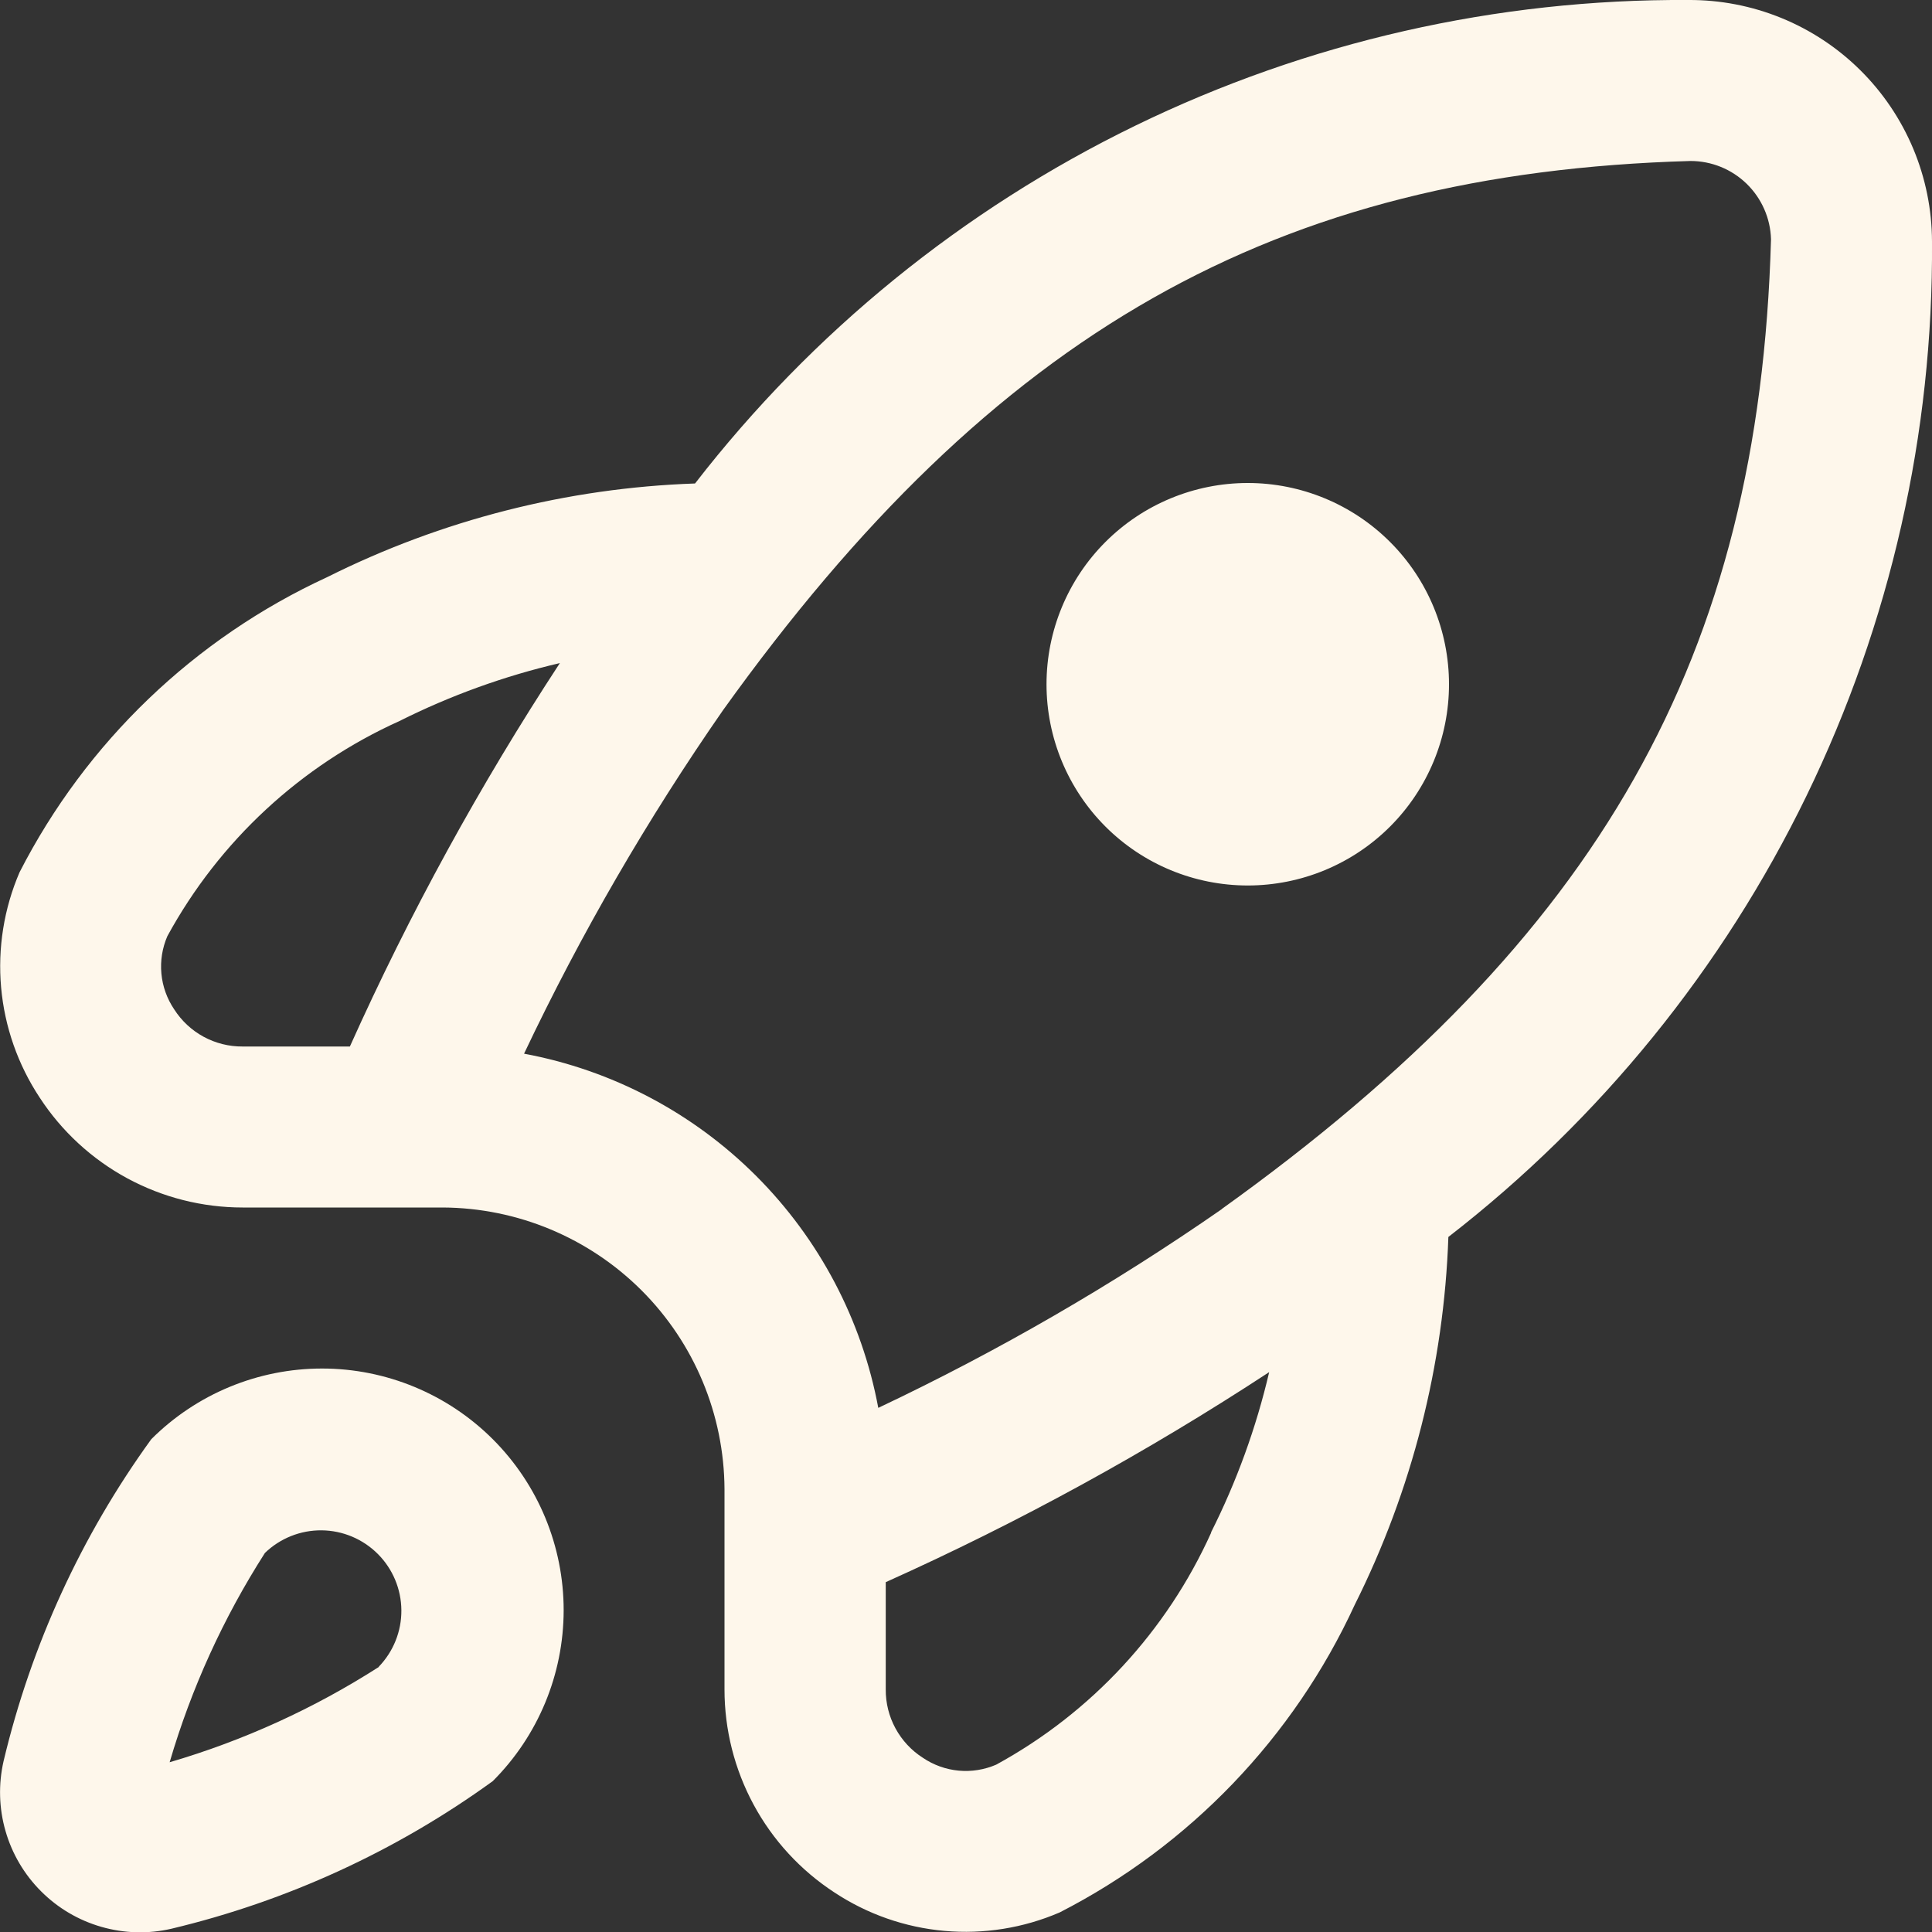 <svg width="52" height="52" viewBox="0 0 52 52" fill="none" xmlns="http://www.w3.org/2000/svg">
<rect x="0" y="0" width="52" height="52" fill="#333333" stroke="none"/>
<g clip-path="url(#clip0_395_173)">
<path d="M4.072 38.736C2.189 41.335 0.838 44.28 0.096 47.402C-0.046 48.024 -0.028 48.672 0.149 49.284C0.325 49.897 0.655 50.455 1.106 50.905C1.556 51.356 2.114 51.685 2.727 51.861C3.34 52.038 3.987 52.056 4.609 51.913C7.726 51.17 10.667 49.82 13.262 47.94C14.483 46.721 15.169 45.067 15.171 43.342C15.172 41.617 14.488 39.963 13.269 38.742C12.05 37.522 10.396 36.835 8.672 36.834C6.947 36.833 5.292 37.517 4.072 38.736ZM10.199 44.865C8.453 45.984 6.556 46.848 4.566 47.431C5.149 45.441 6.013 43.544 7.131 41.797C7.54 41.403 8.087 41.184 8.655 41.189C9.223 41.194 9.766 41.422 10.168 41.824C10.57 42.225 10.798 42.769 10.803 43.337C10.808 43.905 10.589 44.452 10.194 44.861L10.199 44.865ZM39 18.417C39 19.853 38.43 21.231 37.414 22.247C36.398 23.263 35.02 23.833 33.584 23.833C32.147 23.833 30.769 23.263 29.753 22.247C28.738 21.231 28.167 19.853 28.167 18.417C28.167 16.98 28.738 15.602 29.753 14.587C30.769 13.571 32.147 13 33.584 13C35.02 13 36.398 13.571 37.414 14.587C38.43 15.602 39 16.98 39 18.417ZM45.44 0C40.284 -0.031 35.19 1.127 30.554 3.384C25.918 5.641 21.864 8.936 18.707 13.013C15.265 13.132 11.888 13.992 8.808 15.533C5.236 17.178 2.319 19.975 0.527 23.476C0.106 24.453 -0.064 25.519 0.03 26.578C0.125 27.637 0.482 28.656 1.069 29.543C1.661 30.451 2.471 31.197 3.425 31.714C4.379 32.23 5.446 32.5 6.531 32.5H11.917C13.925 32.51 15.848 33.312 17.269 34.732C18.689 36.152 19.491 38.075 19.5 40.083V45.47C19.5 46.554 19.769 47.621 20.285 48.575C20.8 49.529 21.546 50.339 22.453 50.932C23.34 51.519 24.359 51.876 25.418 51.97C26.477 52.065 27.544 51.894 28.52 51.474C32.021 49.681 34.818 46.765 36.463 43.193C38.005 40.112 38.864 36.736 38.983 33.293C43.067 30.129 46.365 26.065 48.623 21.418C50.881 16.771 52.037 11.666 52 6.5C51.998 5.642 51.826 4.793 51.495 4.002C51.163 3.21 50.679 2.492 50.069 1.888C49.46 1.284 48.737 0.807 47.943 0.483C47.148 0.159 46.298 -0.005 45.44 0ZM9.417 28.167H6.531C6.164 28.17 5.803 28.079 5.481 27.905C5.159 27.73 4.887 27.477 4.689 27.168C4.495 26.881 4.376 26.55 4.344 26.206C4.312 25.861 4.367 25.514 4.505 25.196C5.901 22.638 8.094 20.605 10.751 19.407C12.124 18.719 13.574 18.195 15.069 17.847C12.916 21.132 11.026 24.583 9.417 28.167ZM32.6 41.249C31.402 43.906 29.37 46.099 26.813 47.496C26.495 47.633 26.147 47.689 25.802 47.657C25.457 47.624 25.126 47.506 24.839 47.311C24.53 47.114 24.277 46.841 24.102 46.519C23.927 46.197 23.837 45.836 23.84 45.47V42.584C27.424 40.975 30.875 39.084 34.16 36.931C33.81 38.427 33.284 39.877 32.593 41.249H32.6ZM32.892 32.539C29.961 34.575 26.866 36.366 23.639 37.893C23.198 35.527 22.052 33.35 20.35 31.648C18.648 29.947 16.471 28.8 14.105 28.36C15.633 25.136 17.425 22.044 19.461 19.114C26.759 8.935 34.32 4.652 45.5 4.333C46.065 4.333 46.607 4.553 47.011 4.946C47.416 5.34 47.651 5.875 47.667 6.439C47.349 17.68 43.065 25.242 32.886 32.539H32.892Z" fill="#FEF7EB"/>
</g>
<defs>
<clipPath id="clip0_395_173">
<rect width="52" height="52" fill="white"/>
</clipPath>
</defs>
</svg>
